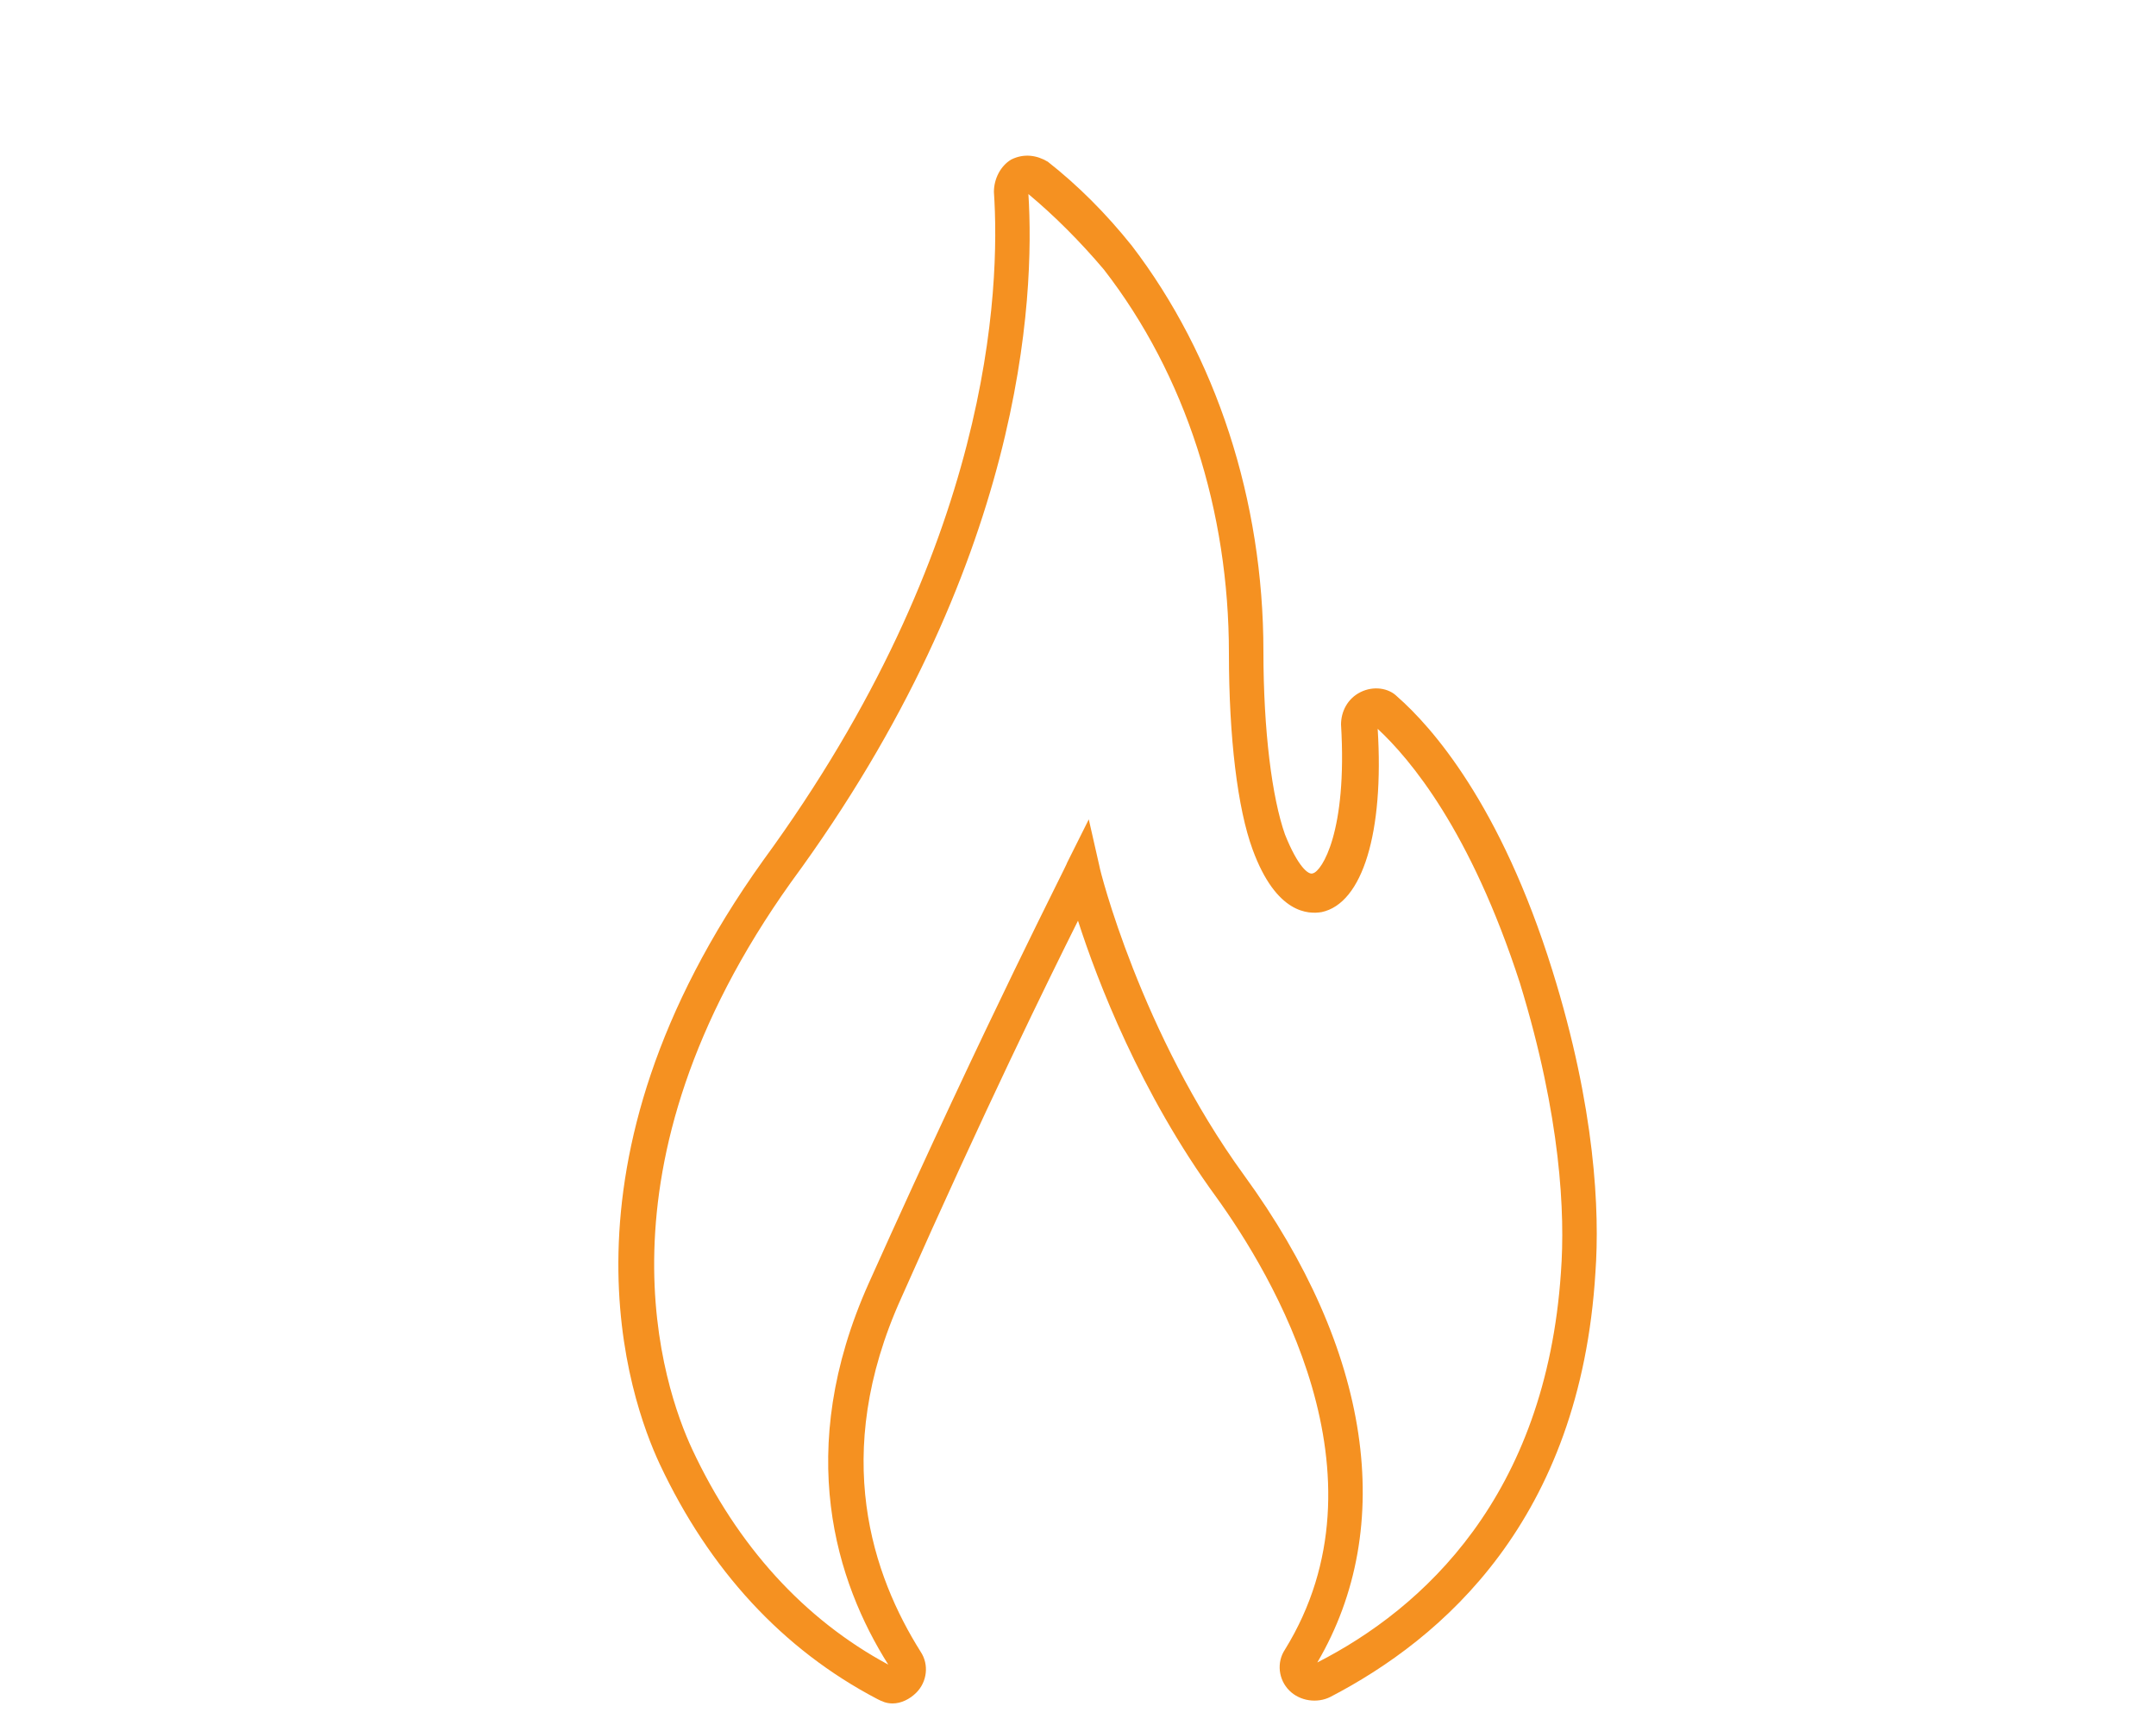 <?xml version="1.0" encoding="UTF-8"?> <!-- Generator: Adobe Illustrator 24.2.3, SVG Export Plug-In . SVG Version: 6.00 Build 0) --> <svg xmlns="http://www.w3.org/2000/svg" xmlns:xlink="http://www.w3.org/1999/xlink" version="1.1" id="Layer_1" x="0px" y="0px" viewBox="0 0 100 80" style="enable-background:new 0 0 100 80;" xml:space="preserve"> <path style="fill:#F59121;" d="M41.4,79c-0.3,0-0.5-0.1-0.7-0.2h0c-4.4-2.3-7.8-6-10.1-10.9c-1.4-3-5.3-13.9,4.8-28 c10.6-14.5,11-26.5,10.7-31c0-0.6,0.3-1.2,0.8-1.5c0.6-0.3,1.2-0.2,1.7,0.1c1.4,1.1,2.7,2.4,3.9,3.9c3.9,5.1,6.1,11.8,6.1,18.8 c0,3.7,0.4,6.8,1,8.5c0.6,1.5,1.1,1.9,1.3,1.8c0.4-0.1,1.6-1.9,1.3-6.9c0-0.6,0.3-1.2,0.9-1.5c0.6-0.3,1.3-0.2,1.7,0.2 c1.6,1.4,4.8,5,7.2,12.7c2,6.4,2.2,11.2,2,14C73.3,70.5,66.9,76,61.7,78.7c-0.6,0.3-1.4,0.2-1.9-0.3c-0.5-0.5-0.6-1.3-0.2-1.9 c5-8.1-0.6-17.4-3.2-21c-3.5-4.8-5.5-10-6.4-12.8c-1.4,2.8-4.3,8.7-8.2,17.5c-3.3,7.3-1.3,12.9,0.9,16.4c0.4,0.6,0.3,1.4-0.2,1.9 C42.2,78.8,41.8,79,41.4,79z M47.7,9c0.3,4.8-0.2,17.2-11,31.9c-9.5,13.3-5.9,23.5-4.6,26.3c2.1,4.5,5.2,7.9,9.1,10 c-2.4-3.8-4.4-9.9-0.9-17.7c5.7-12.7,9.2-19.4,9.2-19.5l1-2l0.5,2.2c0,0.1,1.9,7.7,6.7,14.3c5.9,8.1,7.1,16.3,3.4,22.6 C66,74.6,71.7,69.4,72.4,59c0.2-2.7,0-7.2-1.9-13.4c-2.3-7.1-5.1-10.4-6.6-11.8c0.3,4.8-0.7,8.1-2.6,8.5c-0.6,0.1-2.1,0.1-3.2-2.9 c-0.7-1.9-1.1-5.2-1.1-9.1c0-6.6-2-12.9-5.8-17.8C50.1,11.2,48.9,10,47.7,9z"></path> </svg> 